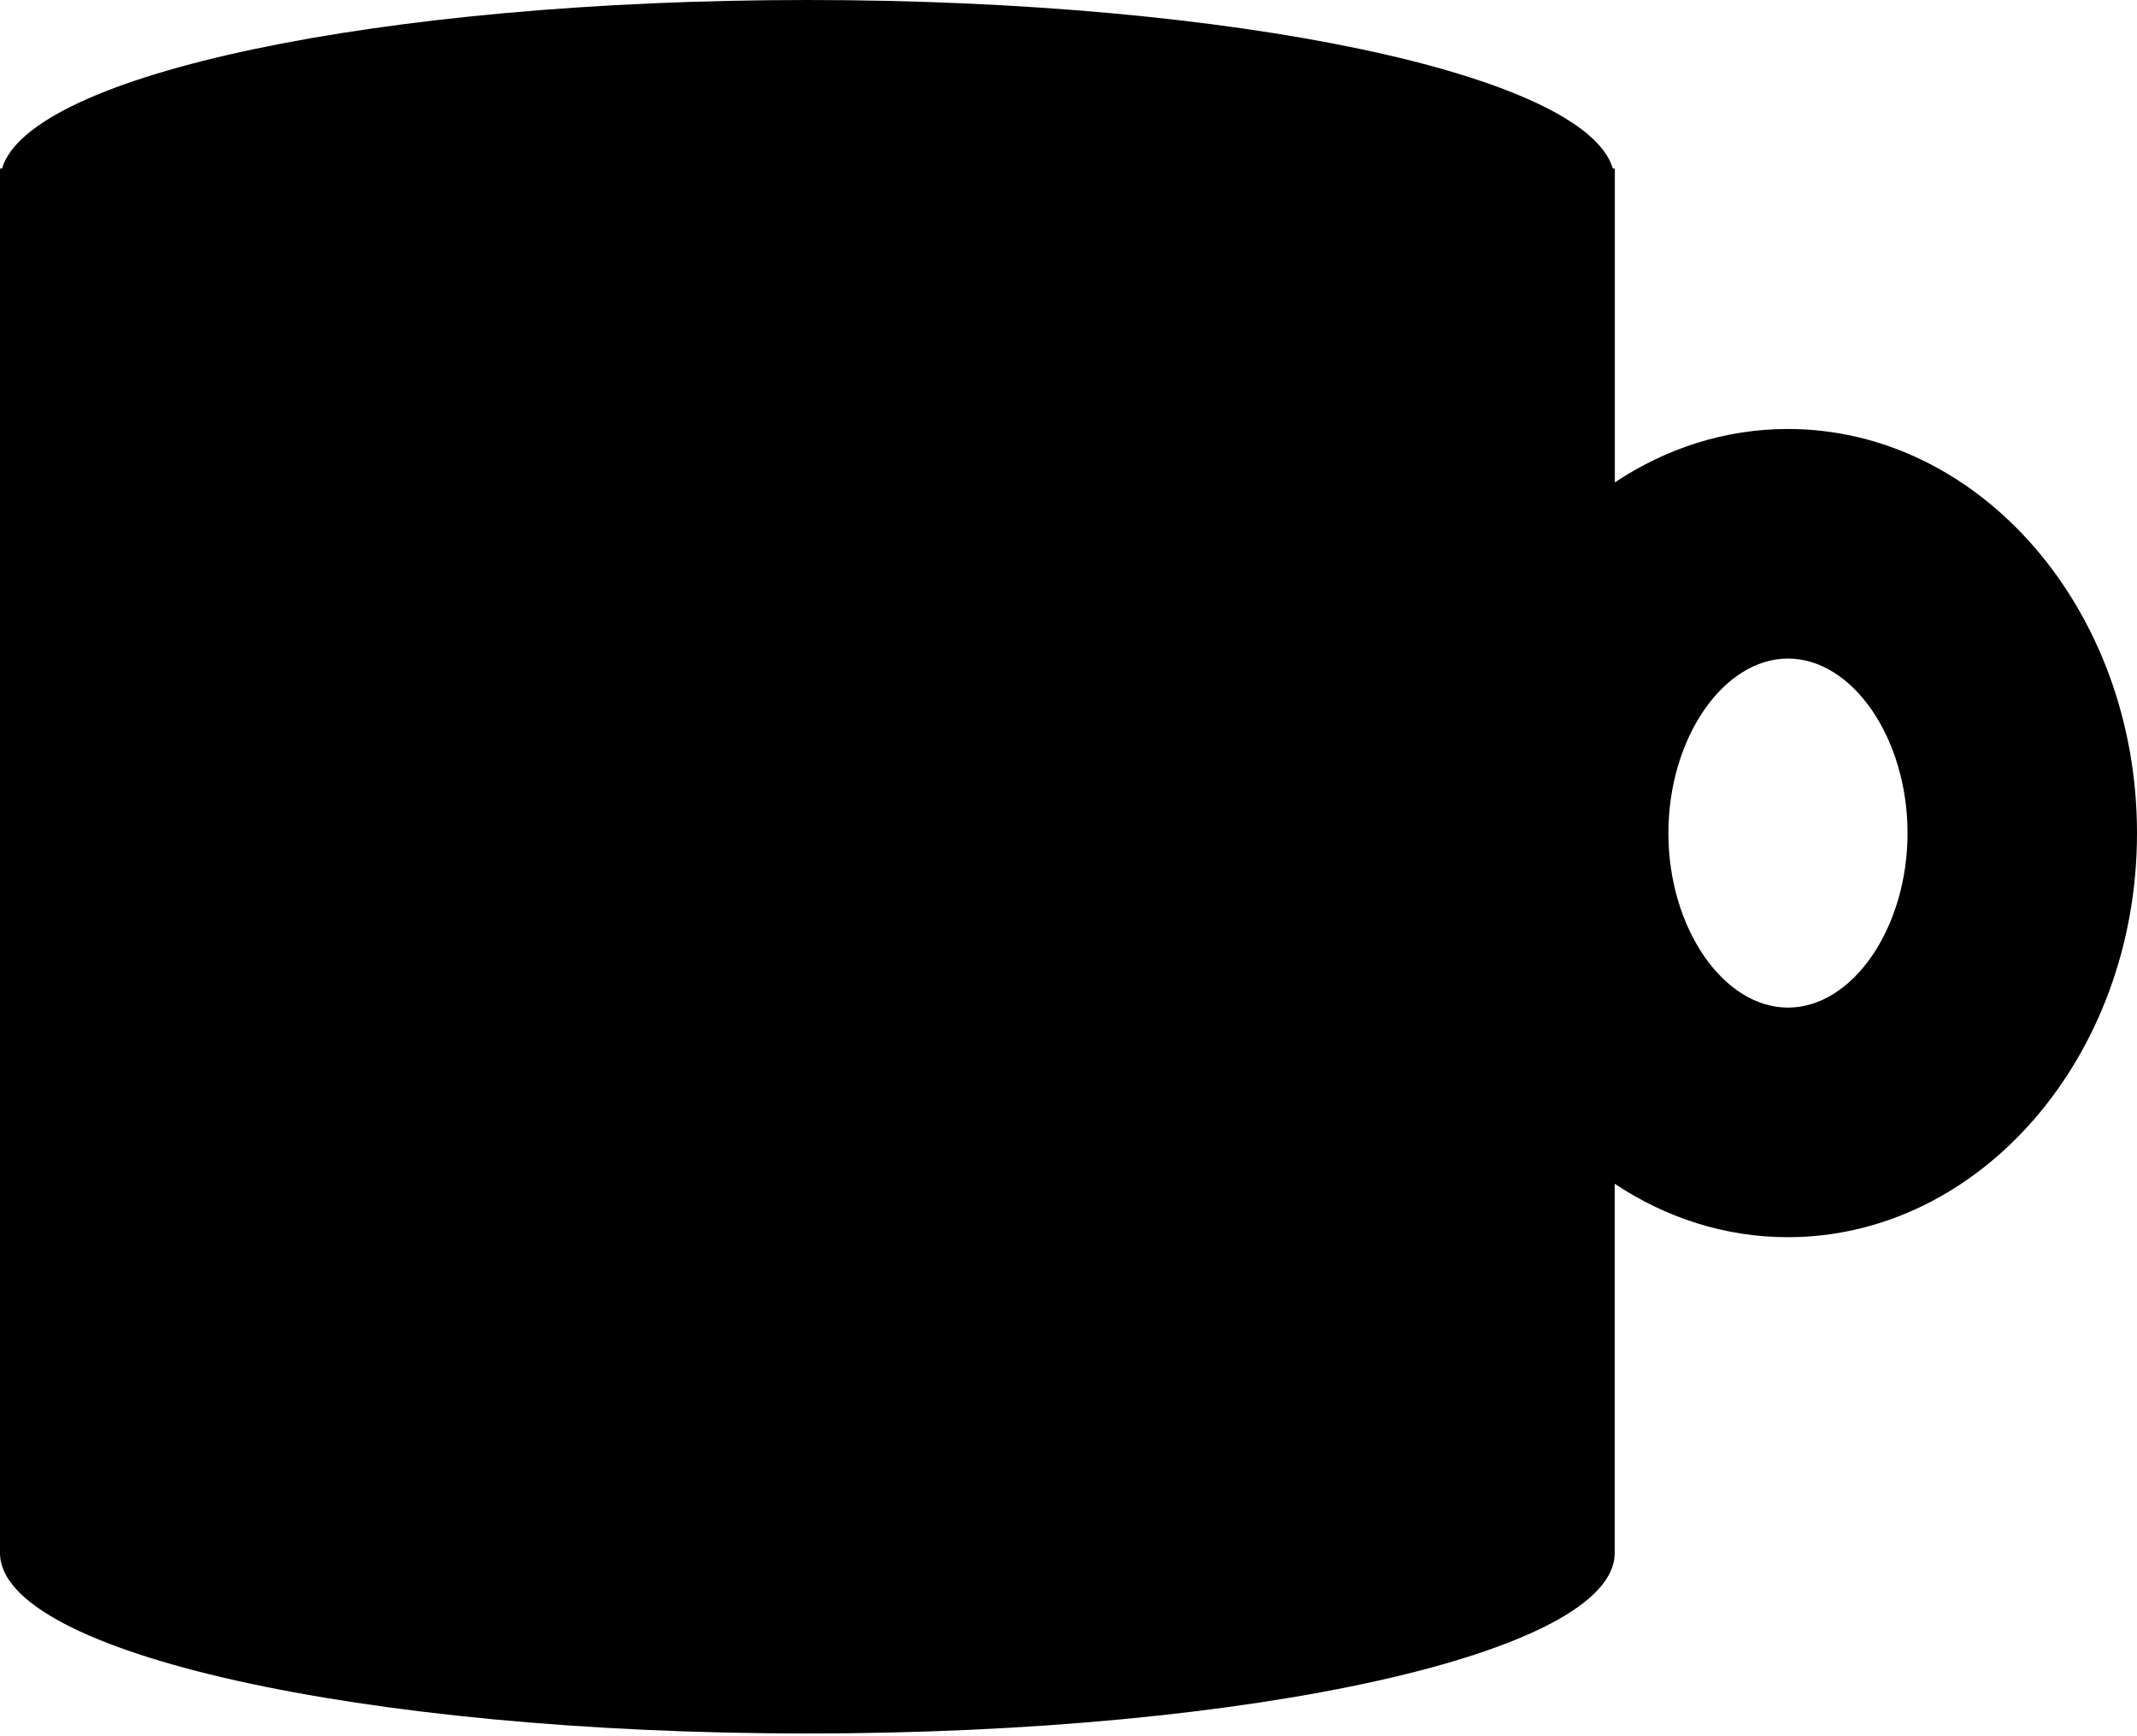 <svg width="32" height="26" viewBox="0 0 32 26" fill="none" xmlns="http://www.w3.org/2000/svg">
<path d="M26.774 6.424C25.831 6.424 24.944 6.715 24.181 7.224V2.524H24.151C23.736 1.114 18.496 0 12.092 0C5.687 0 0.445 1.114 0.03 2.524H0V23.257C0 24.749 5.412 25.959 12.089 25.959C18.767 25.959 24.179 24.749 24.179 23.257V17.727C24.944 18.236 25.829 18.527 26.771 18.527C29.655 18.527 32 15.813 32 12.476C32 9.138 29.655 6.424 26.771 6.424H26.774ZM26.774 15.089C25.804 15.089 24.983 13.892 24.983 12.476C24.983 11.059 25.804 9.862 26.774 9.862C27.743 9.862 28.564 11.059 28.564 12.476C28.564 13.892 27.743 15.089 26.774 15.089Z" fill="black"/>
</svg>
